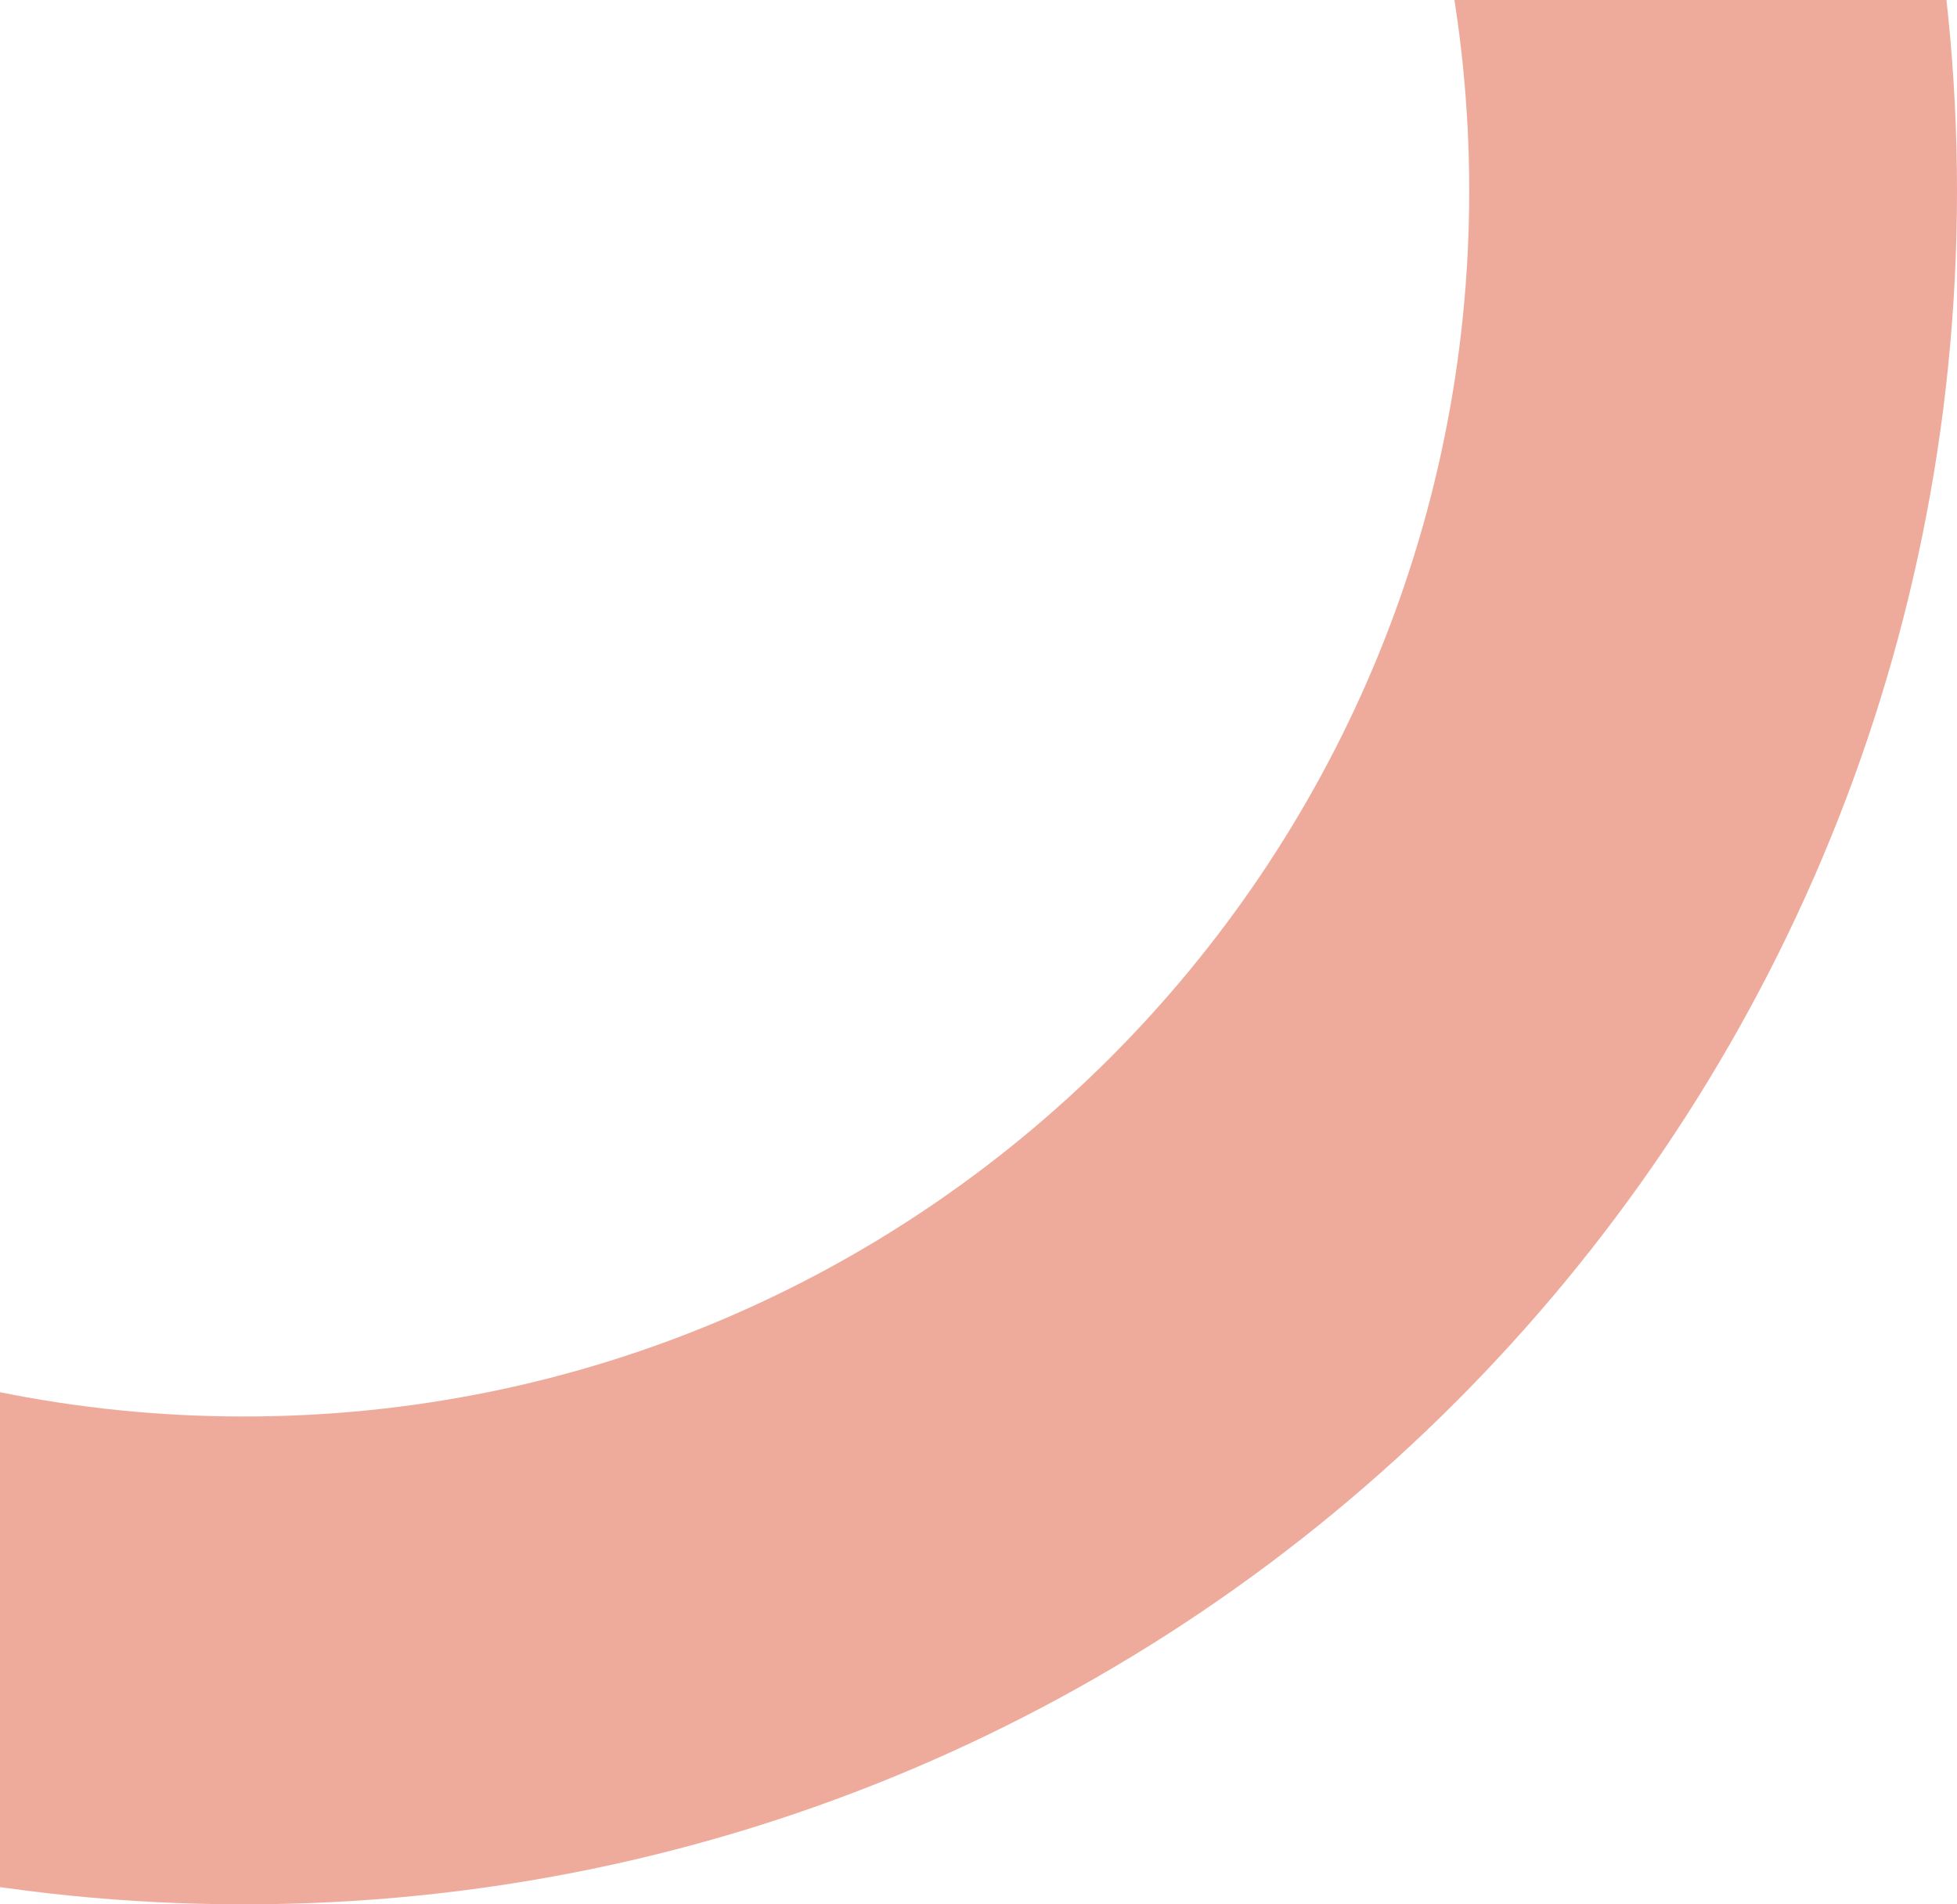 <svg width="333" height="324" viewBox="0 0 333 324" fill="none" xmlns="http://www.w3.org/2000/svg">
<path opacity="0.5" fill-rule="evenodd" clip-rule="evenodd" d="M41.5 241C156.651 241 250 147.651 250 32.5C250 -82.651 156.651 -176 41.5 -176C-73.651 -176 -167 -82.651 -167 32.5C-167 147.651 -73.651 241 41.5 241ZM41.5 324C202.491 324 333 193.491 333 32.5C333 -128.491 202.491 -259 41.5 -259C-119.491 -259 -250 -128.491 -250 32.5C-250 193.491 -119.491 324 41.5 324Z" fill="#DE583B"/>
</svg>
